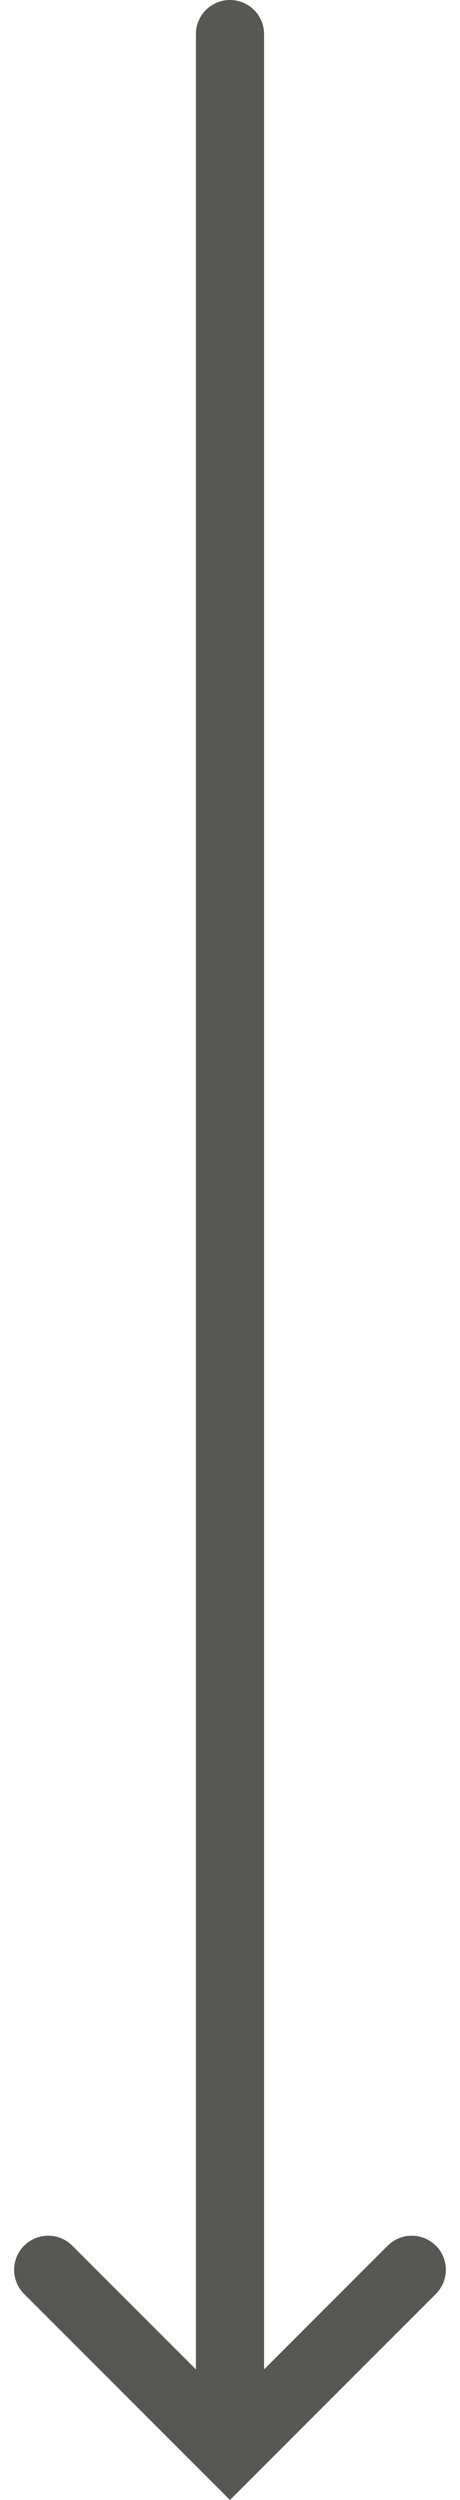 <svg xmlns="http://www.w3.org/2000/svg" width="13.495" height="73.288" viewBox="0 0 13.495 73.288">
  <g id="Gruppe_149" data-name="Gruppe 149" transform="translate(845.747 -334) rotate(90)">
    <line id="Linie_2" data-name="Linie 2" x2="70" transform="translate(335 839)" fill="none" stroke="#575756" stroke-linecap="round" stroke-width="2"/>
    <path id="Pfad_123" data-name="Pfad 123" d="M395.541,820.818l5.333,5.333-5.333,5.333" transform="translate(5 12.849)" fill="none" stroke="#575756" stroke-linecap="round" stroke-width="2"/>
  </g>
</svg>
